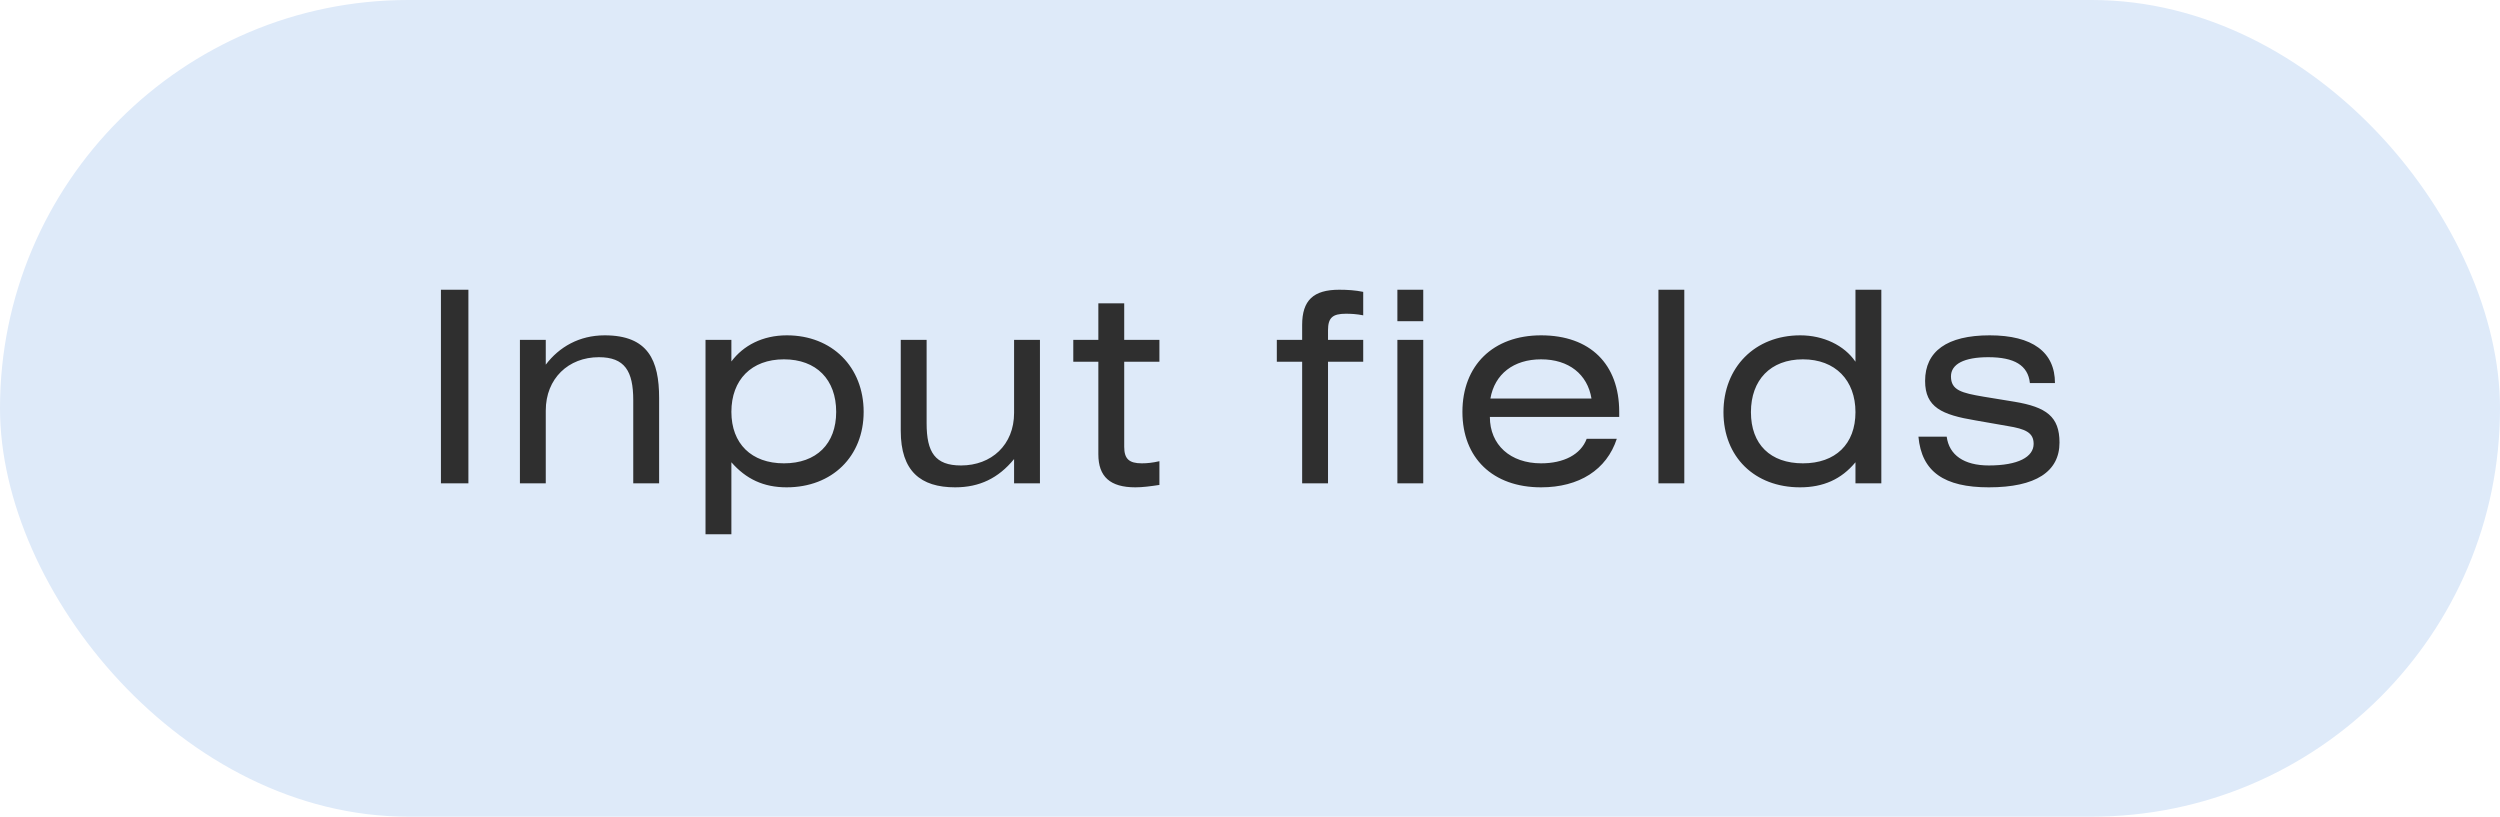 <?xml version="1.0" encoding="UTF-8"?> <svg xmlns="http://www.w3.org/2000/svg" width="150" height="49" viewBox="0 0 150 49" fill="none"><rect width="150" height="49" rx="24.5" fill="#DEEAF9"></rect><path d="M28.104 17.384V29H26.456V17.384H28.104ZM32.746 20.392V21.88C33.547 20.824 34.746 20.12 36.282 20.12C38.891 20.12 39.547 21.624 39.547 23.88V29H37.995V24.008C37.995 22.264 37.483 21.432 35.931 21.432C34.106 21.432 32.746 22.712 32.746 24.632V29H31.195V20.392H32.746ZM43.883 20.392V21.688C44.603 20.728 45.755 20.12 47.211 20.12C49.931 20.12 51.819 22.024 51.819 24.712C51.819 27.384 49.931 29.24 47.195 29.24C45.819 29.24 44.763 28.744 43.883 27.736V32.056H42.331V20.392H43.883ZM47.035 21.56C45.083 21.56 43.883 22.792 43.883 24.712C43.883 26.616 45.083 27.8 47.035 27.8C48.987 27.8 50.171 26.632 50.171 24.712C50.171 22.776 48.987 21.56 47.035 21.56ZM54.045 20.392H55.597V25.4C55.597 27.144 56.109 27.928 57.661 27.928C59.485 27.928 60.845 26.696 60.845 24.776V20.392H62.397V29H60.845V27.544C59.901 28.696 58.765 29.24 57.309 29.24C55.229 29.24 54.045 28.264 54.045 25.848V20.392ZM65.901 18.2H67.453V20.392H69.565V21.704H67.453V26.808C67.453 27.528 67.741 27.8 68.509 27.8C68.813 27.8 69.149 27.768 69.565 27.672V29.096C69.037 29.176 68.557 29.24 68.125 29.24C66.605 29.24 65.901 28.6 65.901 27.256V21.704H64.397V20.392H65.901V18.2ZM81.793 17.512V18.92C81.393 18.84 81.057 18.824 80.753 18.824C79.953 18.824 79.681 19.064 79.681 19.816V20.392H81.793V21.704H79.681V29H78.129V21.704H76.609V20.392H78.129V19.496C78.129 18.024 78.801 17.384 80.353 17.384C80.865 17.384 81.329 17.416 81.793 17.512ZM85.395 20.392V29H83.843V20.392H85.395ZM85.395 19.272H83.843V17.384H85.395V19.272ZM97.153 25.016H89.392C89.392 26.696 90.624 27.8 92.465 27.8C93.825 27.8 94.849 27.272 95.201 26.328H97.008C96.4 28.184 94.752 29.24 92.465 29.24C89.569 29.24 87.745 27.48 87.745 24.712C87.745 21.928 89.585 20.12 92.465 20.12C95.409 20.12 97.153 21.848 97.153 24.712V25.016ZM89.424 23.912H95.489C95.249 22.456 94.129 21.56 92.465 21.56C90.817 21.56 89.68 22.44 89.424 23.912ZM101.058 17.384V29H99.506V17.384H101.058ZM112.88 17.384V29H111.328V27.736C110.48 28.76 109.392 29.24 108 29.24C105.28 29.24 103.408 27.416 103.408 24.728C103.408 22.056 105.28 20.12 108.016 20.12C109.392 20.12 110.656 20.712 111.328 21.704V17.384H112.88ZM108.176 21.56C106.224 21.56 105.056 22.808 105.056 24.728C105.056 26.664 106.224 27.8 108.176 27.8C110.128 27.8 111.328 26.648 111.328 24.728C111.328 22.824 110.128 21.56 108.176 21.56ZM123.298 22.984H121.794C121.682 21.912 120.85 21.432 119.298 21.432C117.842 21.432 117.058 21.848 117.058 22.584C117.058 23.416 117.698 23.576 119.01 23.8L120.866 24.104C122.786 24.424 123.57 25 123.57 26.552C123.57 28.296 122.146 29.24 119.33 29.24C116.658 29.24 115.298 28.312 115.106 26.2H116.802C116.946 27.304 117.842 27.928 119.33 27.928C121.09 27.928 122.018 27.416 122.018 26.632C122.018 25.96 121.538 25.736 120.45 25.56L118.53 25.224C116.514 24.888 115.506 24.44 115.506 22.856C115.506 21.08 116.818 20.12 119.378 20.12C121.954 20.12 123.298 21.128 123.298 22.984Z" fill="#2F2F2F"></path></svg> 